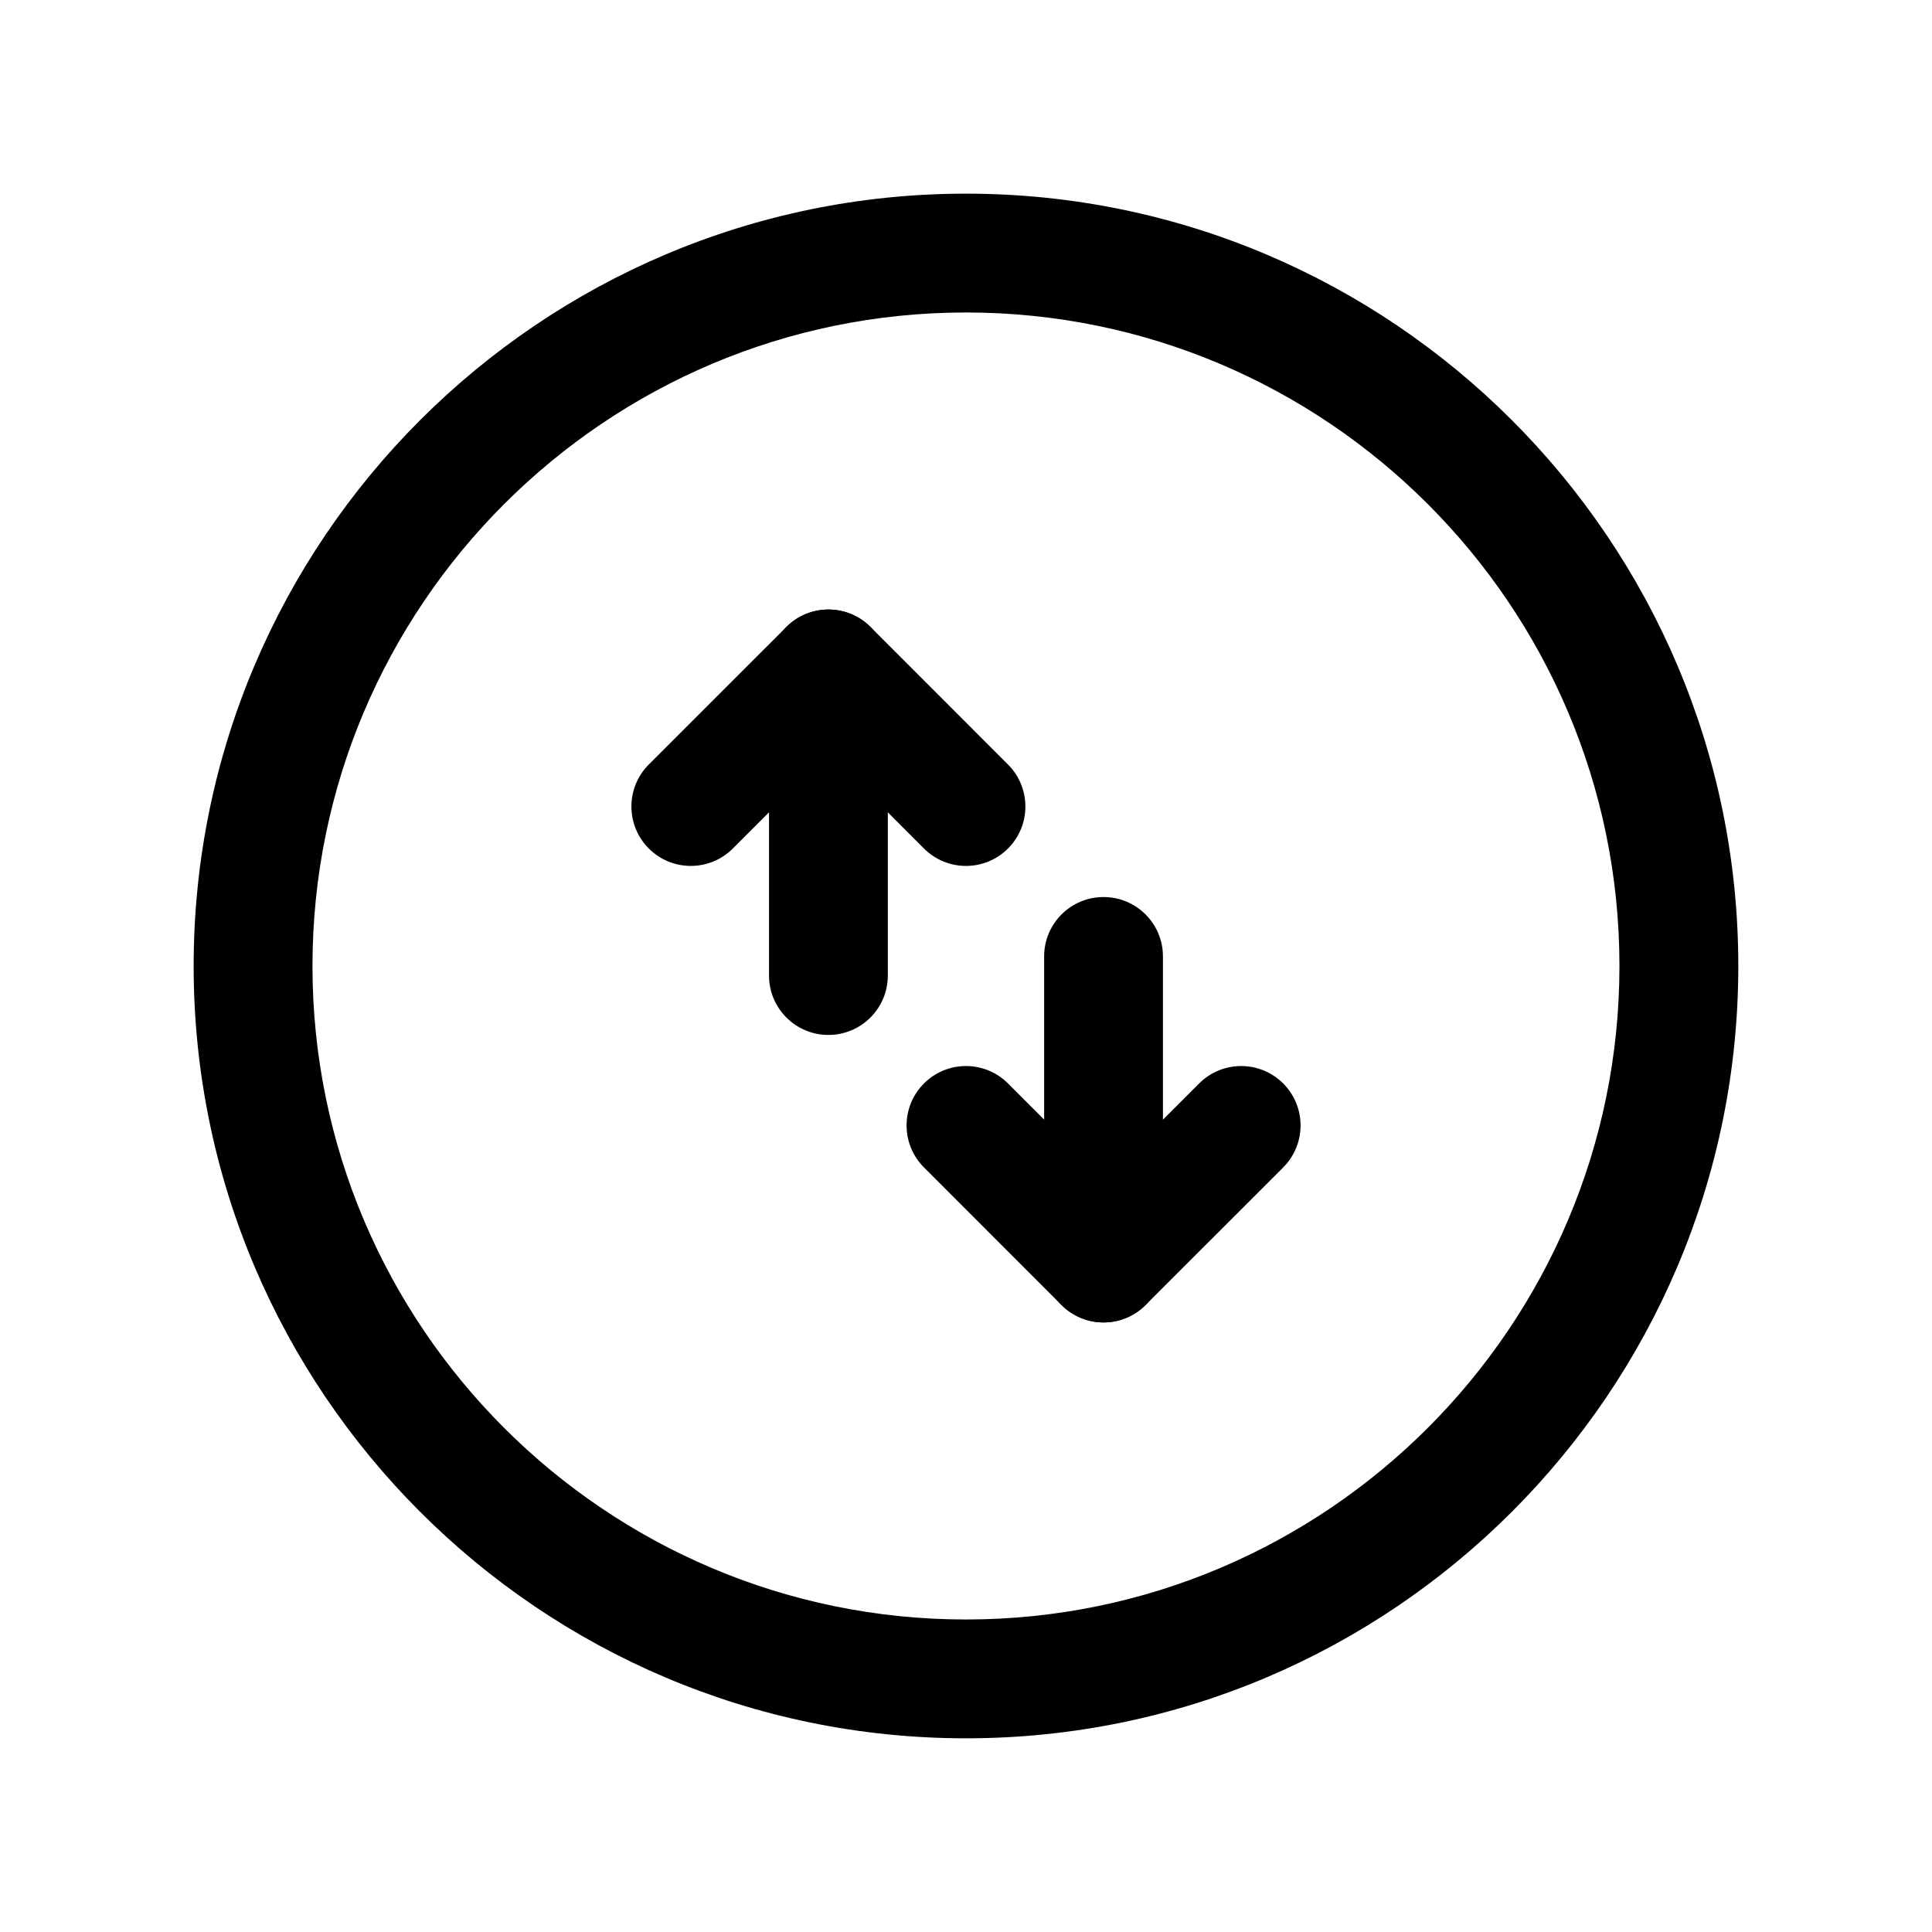 <?xml version="1.0" encoding="UTF-8"?>
<!-- Uploaded to: SVG Repo, www.svgrepo.com, Generator: SVG Repo Mixer Tools -->
<svg fill="#000000" width="800px" height="800px" version="1.1" viewBox="144 144 512 512" xmlns="http://www.w3.org/2000/svg">
 <g>
  <path d="m400 604.67c-112.86 0-204.68-91.812-204.68-204.67 0-112.86 91.82-204.68 204.68-204.68 112.85 0 204.67 91.812 204.67 204.67 0 112.86-91.82 204.68-204.67 204.68zm0-377.86c-95.496 0-173.19 77.691-173.19 173.19s77.691 173.18 173.18 173.18c95.496 0 173.18-77.691 173.18-173.18 0.004-95.496-77.688-173.19-173.18-173.19z"/>
  <path d="m400 373.48c-4.027 0-8.055-1.539-11.133-4.613l-25.324-25.332-25.34 25.332c-6.148 6.148-16.113 6.148-22.262 0-6.148-6.148-6.148-16.121 0-22.262l36.469-36.461c2.953-2.953 6.953-4.613 11.133-4.613 4.184 0 8.18 1.66 11.133 4.613l36.453 36.461c6.148 6.148 6.148 16.121 0 22.262-3.074 3.074-7.102 4.613-11.129 4.613z"/>
  <path d="m363.54 418.27c-8.703 0-15.742-7.051-15.742-15.742v-81.254c0-8.695 7.043-15.742 15.742-15.742 8.703 0 15.742 7.051 15.742 15.742v81.25c0.004 8.695-7.039 15.746-15.742 15.746z"/>
  <path d="m436.45 494.46c-4.184 0-8.18-1.66-11.133-4.613l-36.453-36.461c-6.148-6.148-6.148-16.121 0-22.262 6.148-6.148 16.113-6.148 22.262 0l25.324 25.332 25.34-25.332c6.148-6.148 16.113-6.148 22.262 0 6.148 6.148 6.148 16.121 0 22.262l-36.469 36.461c-2.953 2.953-6.953 4.613-11.133 4.613z"/>
  <path d="m436.45 494.46c-8.703 0-15.742-7.051-15.742-15.742v-81.25c0-8.695 7.043-15.742 15.742-15.742 8.703 0 15.742 7.051 15.742 15.742v81.25c0 8.695-7.039 15.742-15.742 15.742z"/>
 </g>
</svg>